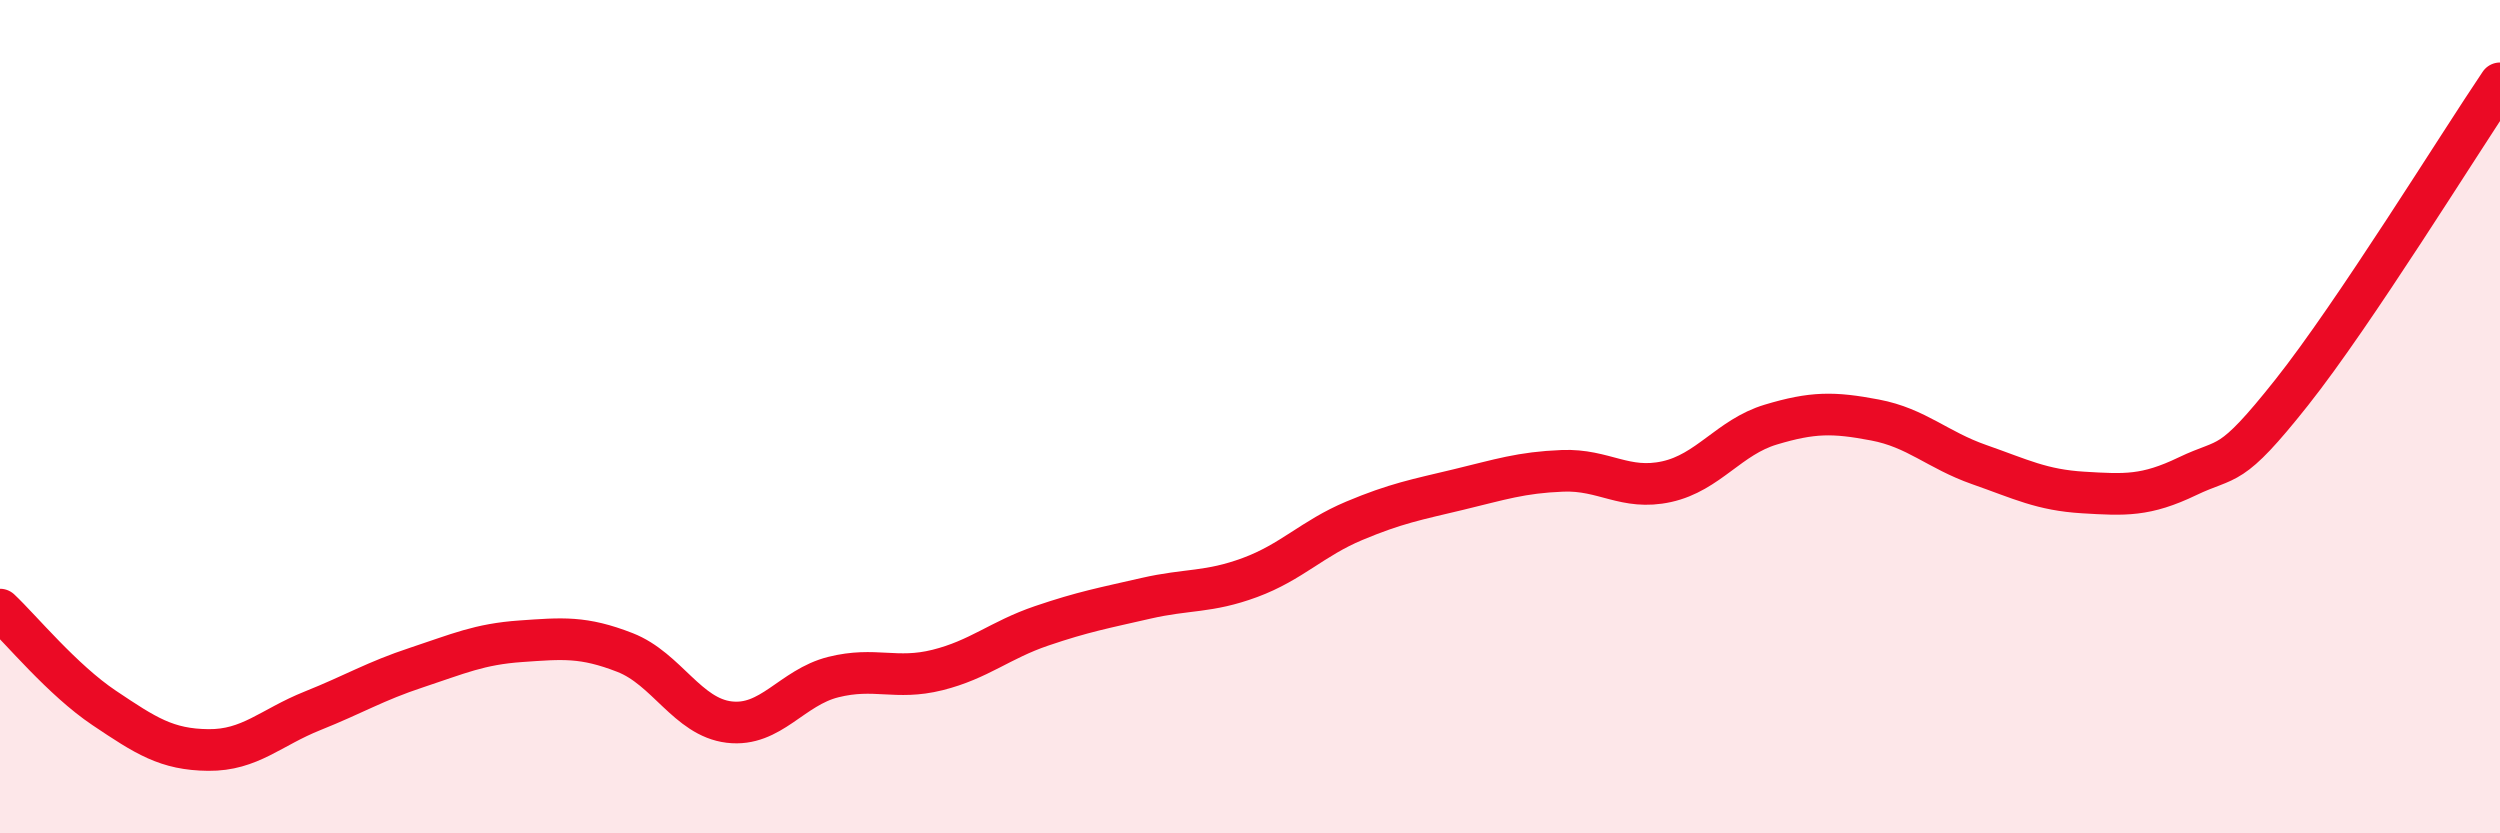
    <svg width="60" height="20" viewBox="0 0 60 20" xmlns="http://www.w3.org/2000/svg">
      <path
        d="M 0,14.63 C 0.5,15.1 1.5,16.32 2.5,16.99 C 3.5,17.66 4,17.99 5,18 C 6,18.01 6.5,17.46 7.5,17.06 C 8.5,16.66 9,16.35 10,16.02 C 11,15.69 11.5,15.46 12.5,15.39 C 13.5,15.32 14,15.27 15,15.66 C 16,16.05 16.5,17.21 17.5,17.33 C 18.5,17.45 19,16.5 20,16.25 C 21,16 21.5,16.33 22.5,16.08 C 23.5,15.83 24,15.36 25,15.02 C 26,14.68 26.5,14.59 27.5,14.36 C 28.5,14.13 29,14.23 30,13.86 C 31,13.49 31.5,12.92 32.5,12.5 C 33.5,12.08 34,11.99 35,11.75 C 36,11.51 36.5,11.34 37.5,11.3 C 38.5,11.26 39,11.78 40,11.56 C 41,11.34 41.5,10.49 42.5,10.19 C 43.5,9.89 44,9.89 45,10.08 C 46,10.27 46.5,10.8 47.5,11.15 C 48.5,11.5 49,11.76 50,11.82 C 51,11.88 51.5,11.91 52.5,11.43 C 53.5,10.95 53.5,11.31 55,9.42 C 56.5,7.53 59,3.48 60,2L60 20L0 20Z"
        fill="#EB0A25"
        opacity="0.1"
        stroke-linecap="round"
        stroke-linejoin="round"
      />
      <path
        d="M 0,14.63 C 0.5,15.1 1.5,16.32 2.5,16.99 C 3.5,17.66 4,17.99 5,18 C 6,18.01 6.5,17.46 7.5,17.06 C 8.5,16.66 9,16.35 10,16.02 C 11,15.69 11.5,15.46 12.5,15.39 C 13.5,15.32 14,15.27 15,15.66 C 16,16.05 16.5,17.21 17.5,17.33 C 18.5,17.45 19,16.5 20,16.25 C 21,16 21.5,16.33 22.5,16.08 C 23.5,15.83 24,15.36 25,15.02 C 26,14.68 26.5,14.59 27.5,14.36 C 28.5,14.13 29,14.23 30,13.86 C 31,13.49 31.5,12.92 32.5,12.5 C 33.5,12.08 34,11.99 35,11.75 C 36,11.51 36.5,11.34 37.5,11.3 C 38.5,11.26 39,11.78 40,11.56 C 41,11.34 41.5,10.49 42.5,10.19 C 43.5,9.89 44,9.89 45,10.08 C 46,10.27 46.5,10.8 47.5,11.15 C 48.5,11.5 49,11.76 50,11.82 C 51,11.88 51.5,11.91 52.5,11.43 C 53.5,10.95 53.5,11.31 55,9.42 C 56.5,7.53 59,3.48 60,2"
        stroke="#EB0A25"
        stroke-width="1"
        fill="none"
        stroke-linecap="round"
        stroke-linejoin="round"
      />
    </svg>
  